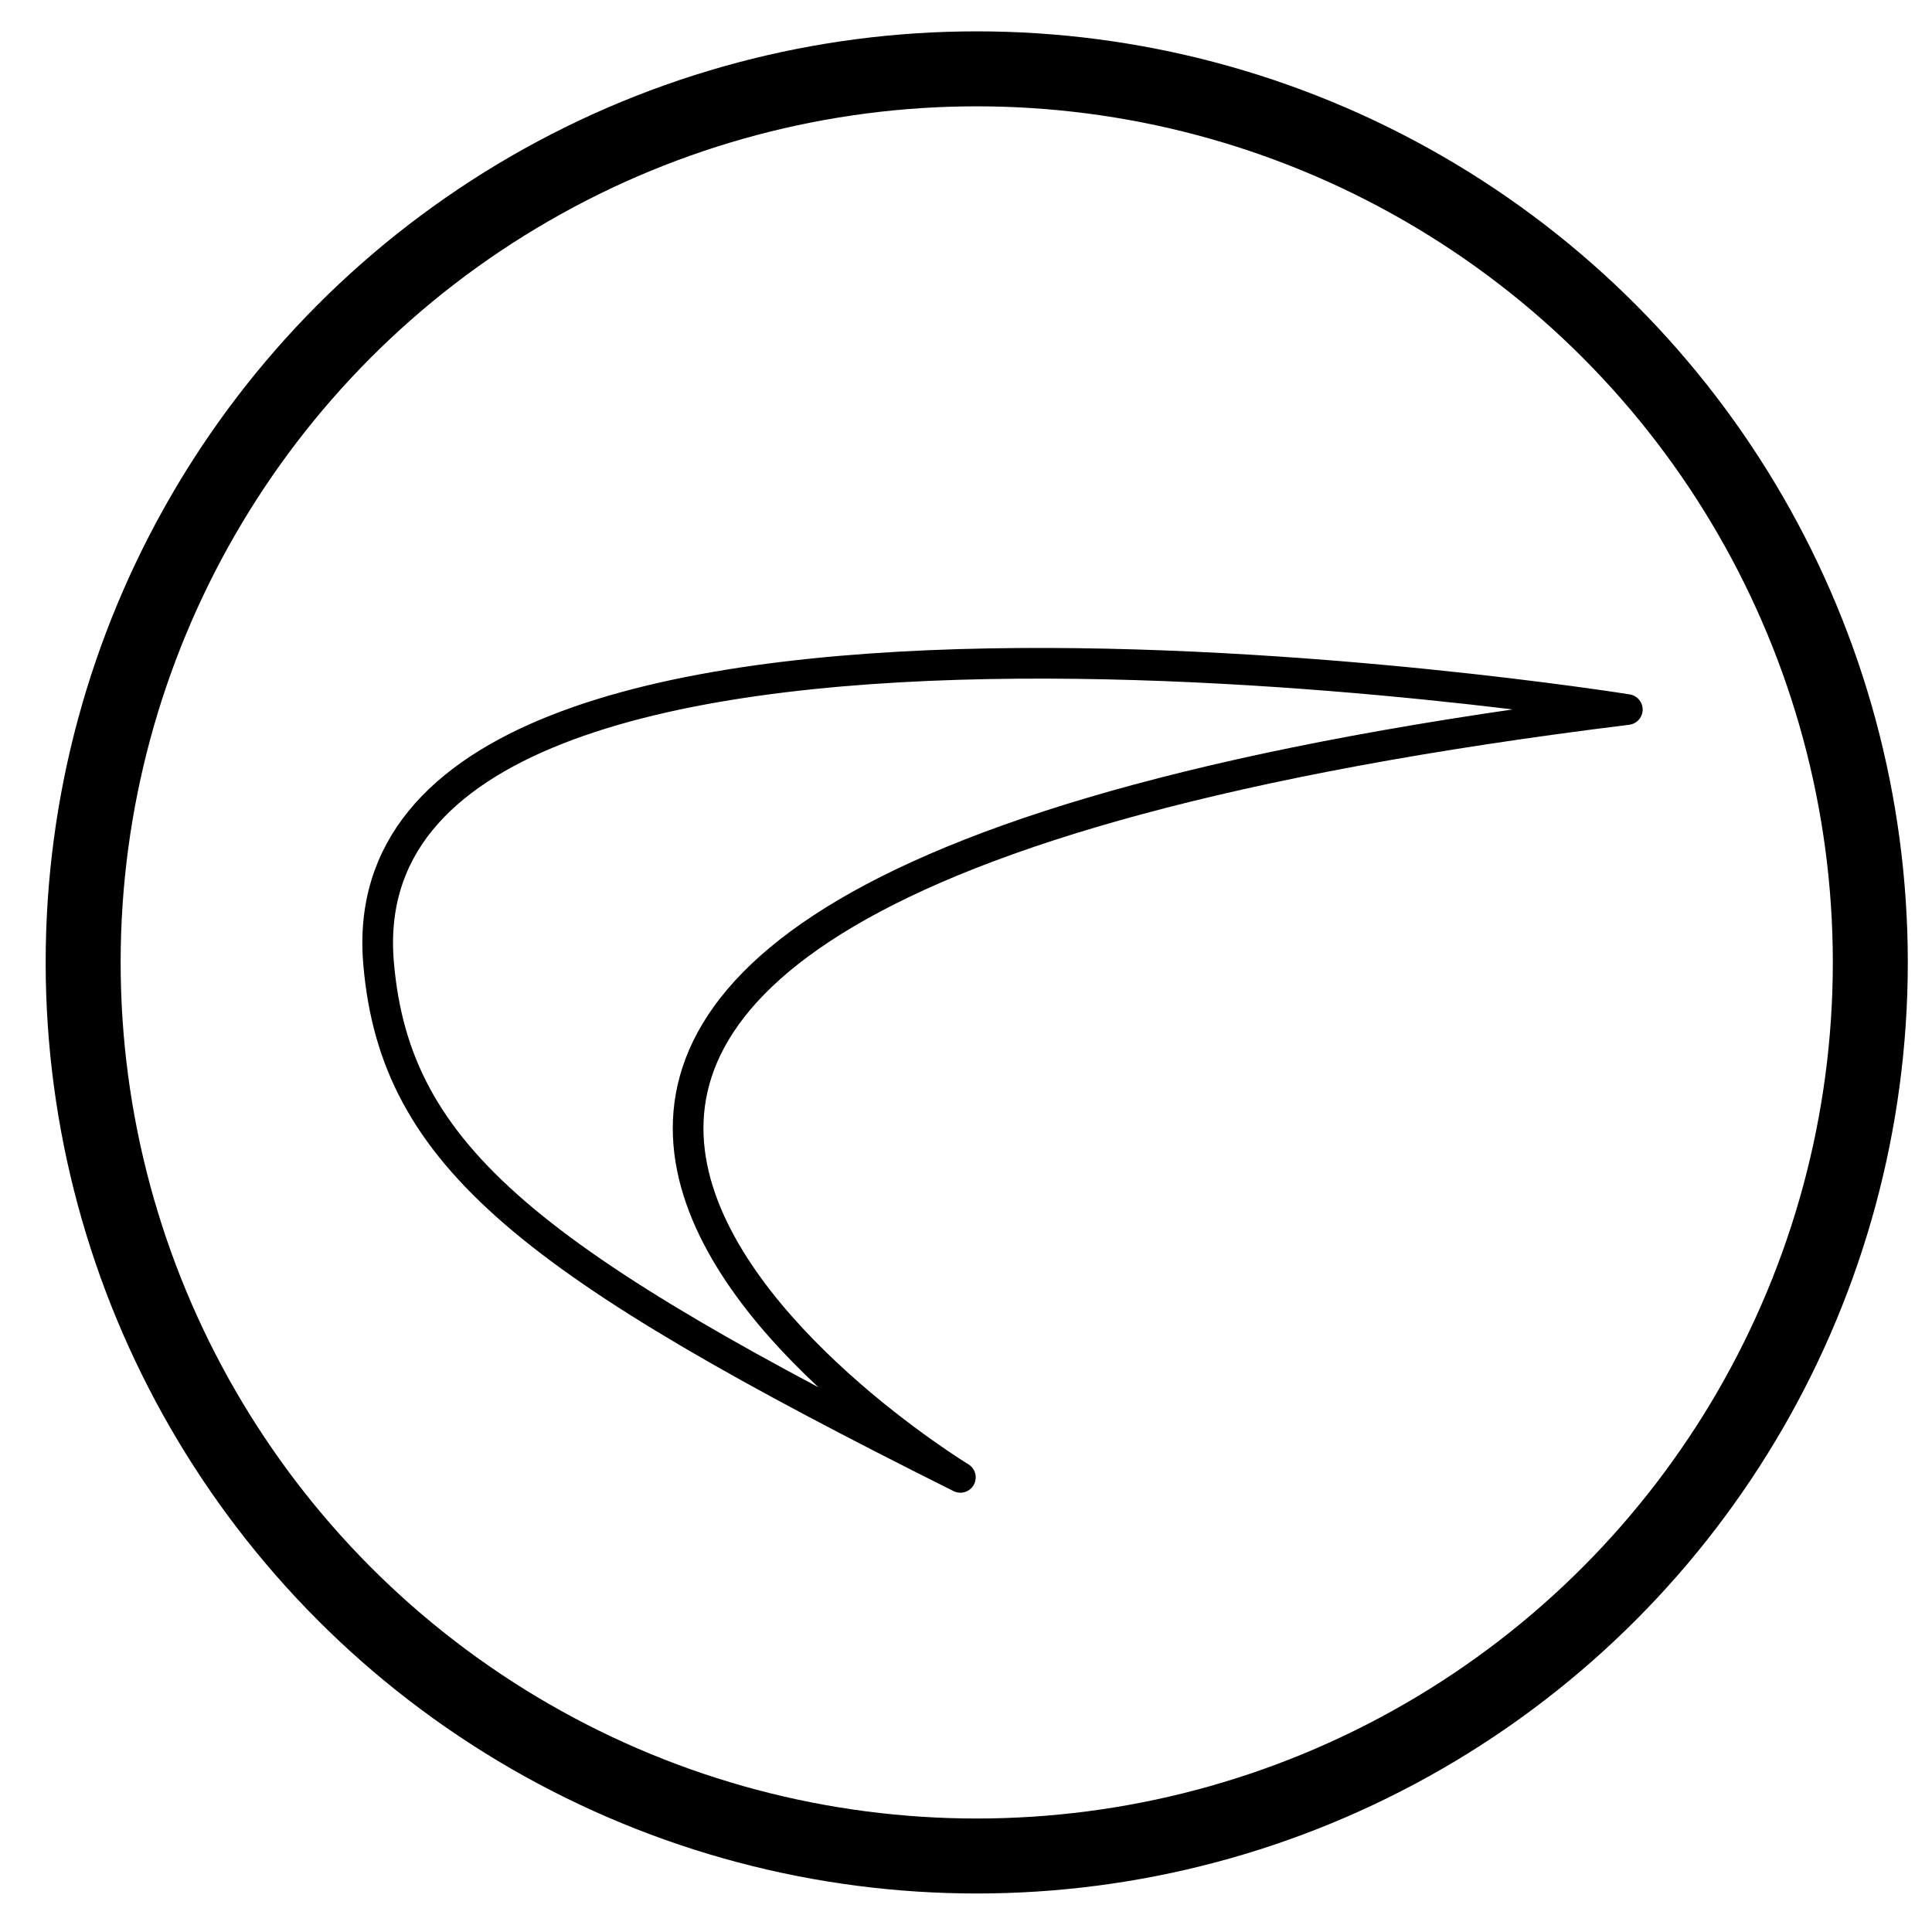 <?xml version="1.0" encoding="utf-8"?>
<!-- Generator: Adobe Illustrator 26.0.1, SVG Export Plug-In . SVG Version: 6.00 Build 0)  -->
<svg version="1.1" id="Calque_1" xmlns="http://www.w3.org/2000/svg" xmlns:xlink="http://www.w3.org/1999/xlink" x="0px" y="0px"
	 viewBox="0 0 566.9 566.9" style="enable-background:new 0 0 566.9 566.9;" xml:space="preserve">
<style type="text/css">
	.st0{fill:none;stroke:#000000;stroke-width:22;stroke-miterlimit:10;}
	.st1{fill:none;stroke:#000000;stroke-width:9;stroke-linecap:round;stroke-linejoin:round;stroke-miterlimit:10;}
</style>
<circle class="st0" cx="286.6" cy="282.4" r="262.2"/>
<path class="st1" d="M281.8,433.5c0,0-275.1-167.2,195.7-225.3c0,0-378.3-60.7-366.4,74.6C116,339.6,156.1,370.7,281.8,433.5z"/>
</svg>
